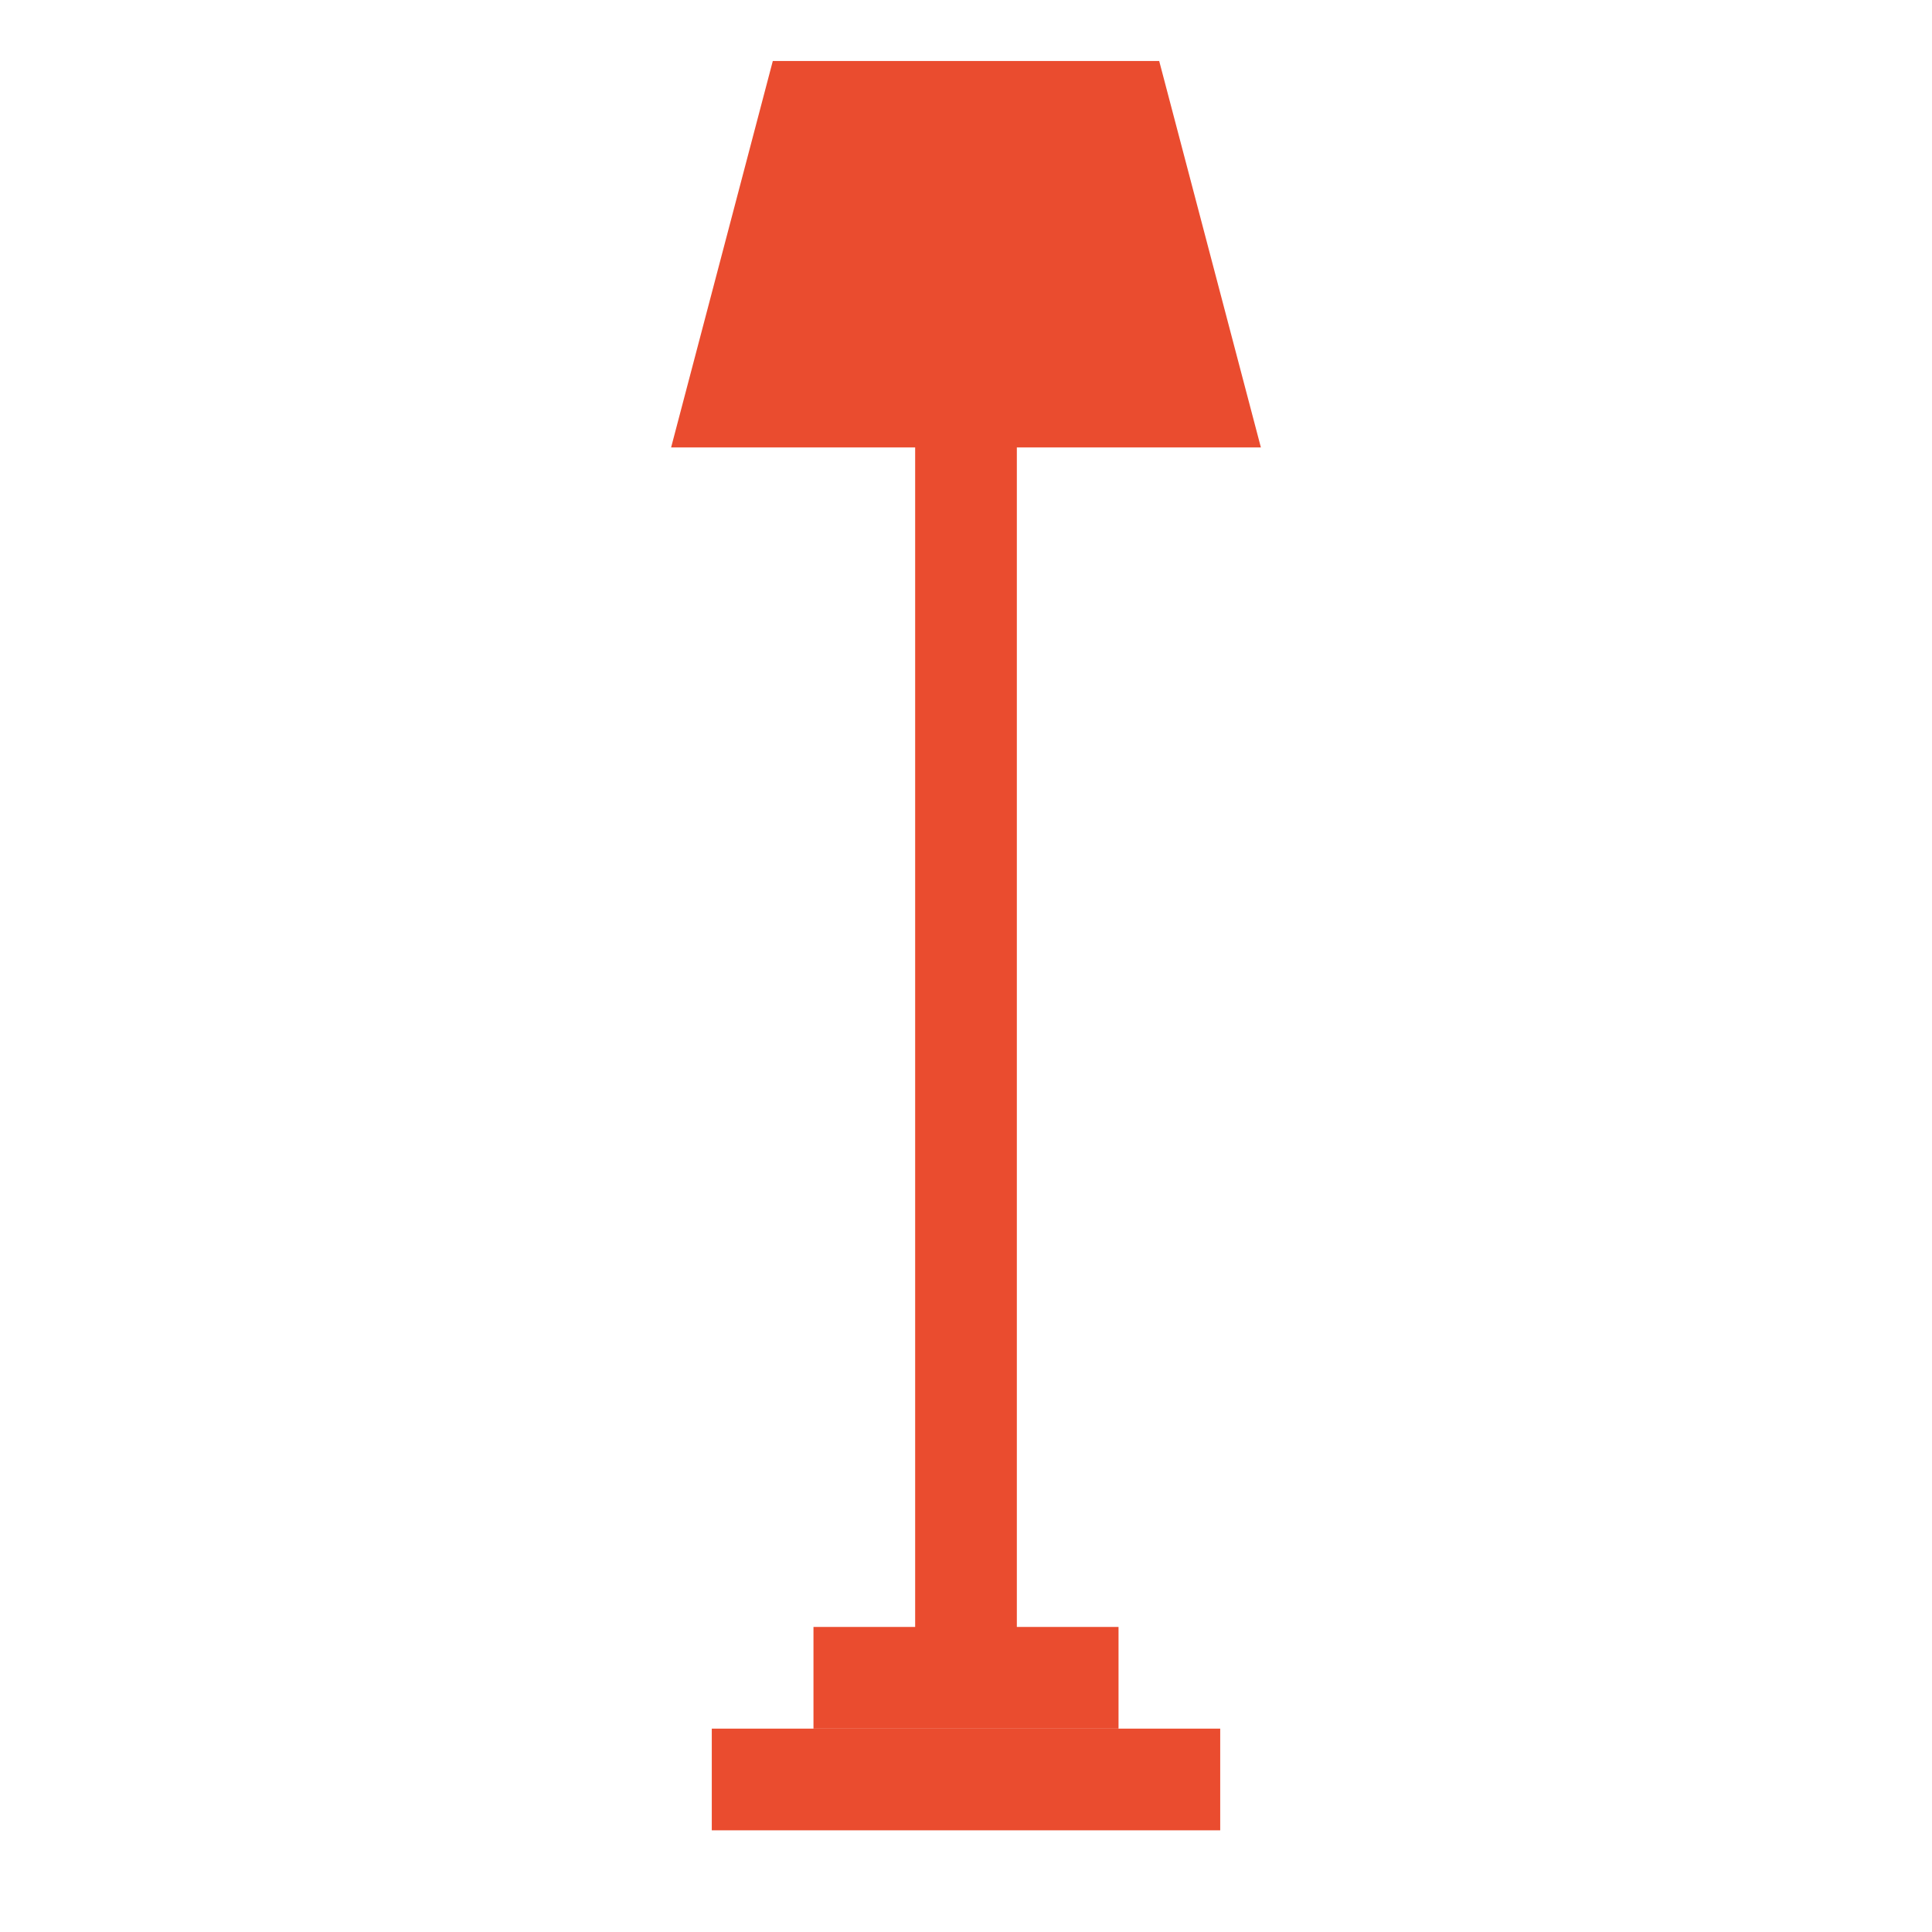 <?xml version="1.0" encoding="utf-8"?>
<!-- Generator: Adobe Illustrator 19.1.1, SVG Export Plug-In . SVG Version: 6.00 Build 0)  -->
<svg version="1.1" id="Layer_1" xmlns="http://www.w3.org/2000/svg" xmlns:xlink="http://www.w3.org/1999/xlink" x="0px" y="0px"
	 viewBox="-140 141 19 19" style="enable-background:new -140 141 19 19;" xml:space="preserve">
<style type="text/css">
	.st0{fill:#EA4C2F;}
</style>
<g>
	<rect x="-133" y="158" class="st0" width="5" height="1"/>
	<rect x="-132" y="157" class="st0" width="3" height="1"/>
	<rect x="-131" y="144.4" class="st0" width="1" height="12.7"/>
</g>
<polygon class="st0" points="-127.6,145.4 -133.4,145.4 -132.4,141.6 -128.6,141.6 "/>
</svg>
